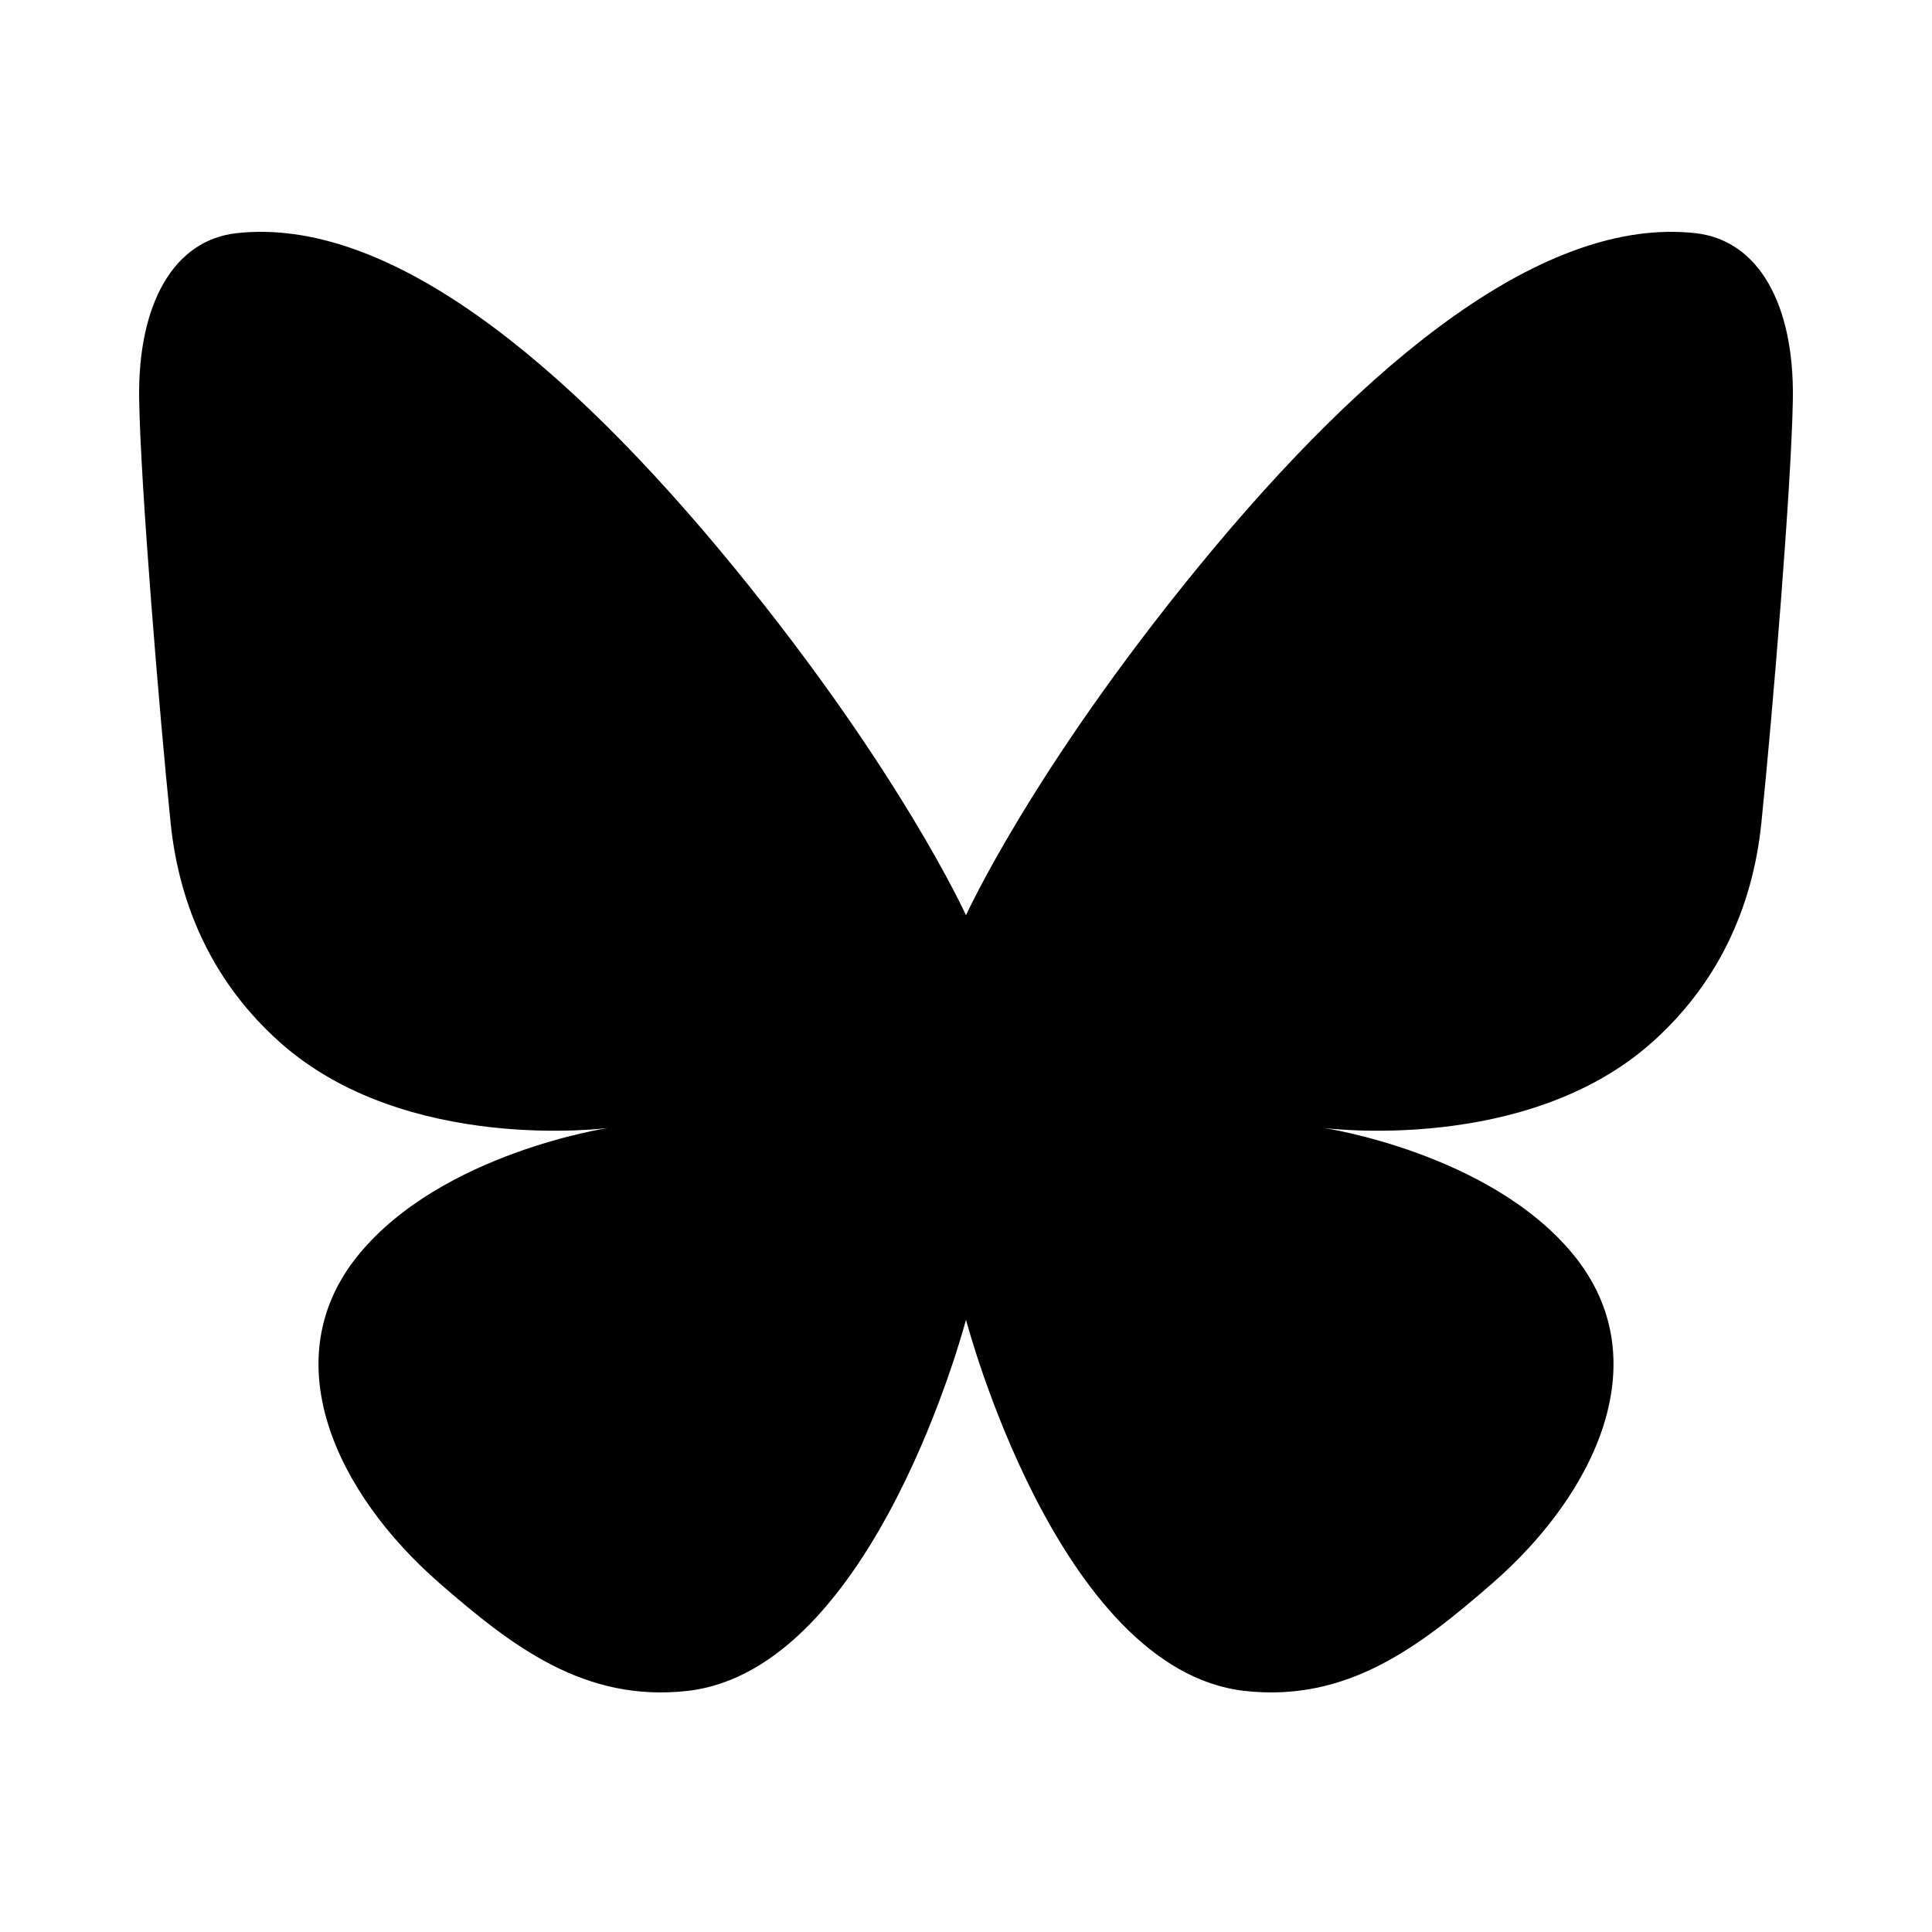 <svg width="250" height="250" viewBox="0 0 250 250" fill="none" xmlns="http://www.w3.org/2000/svg">
<path d="M88.947 218.803C75.621 220.302 66.223 213.005 56.877 204.867C43.518 193.234 35.286 175.904 46.425 162.328C57.215 149.179 78.681 145.96 78.681 145.96C78.681 145.96 52.505 149.411 36.21 134.865C27.9 127.447 23.239 117.747 22.083 106.525C20.597 92.09 18.173 62.554 18.006 51.649C17.817 39.322 22.475 31.081 30.592 30.174C50.016 28.004 72.833 46.337 95.006 73.448C116.557 99.797 125 118.437 125 118.437C125 118.437 133.443 99.797 154.994 73.448C177.166 46.337 199.984 28.004 219.407 30.174C227.524 31.081 232.183 39.322 231.994 51.649C231.827 62.554 229.402 92.09 227.916 106.525C226.76 117.747 222.099 127.447 213.79 134.865C197.495 149.411 171.319 145.96 171.319 145.96C171.319 145.96 192.785 149.179 203.575 162.328C214.714 175.904 206.482 193.234 193.123 204.867C183.777 213.005 174.379 220.302 161.053 218.803C136.814 216.076 125 170.763 125 170.763C125 170.763 113.185 216.076 88.947 218.803Z" fill="black"/>
</svg>
